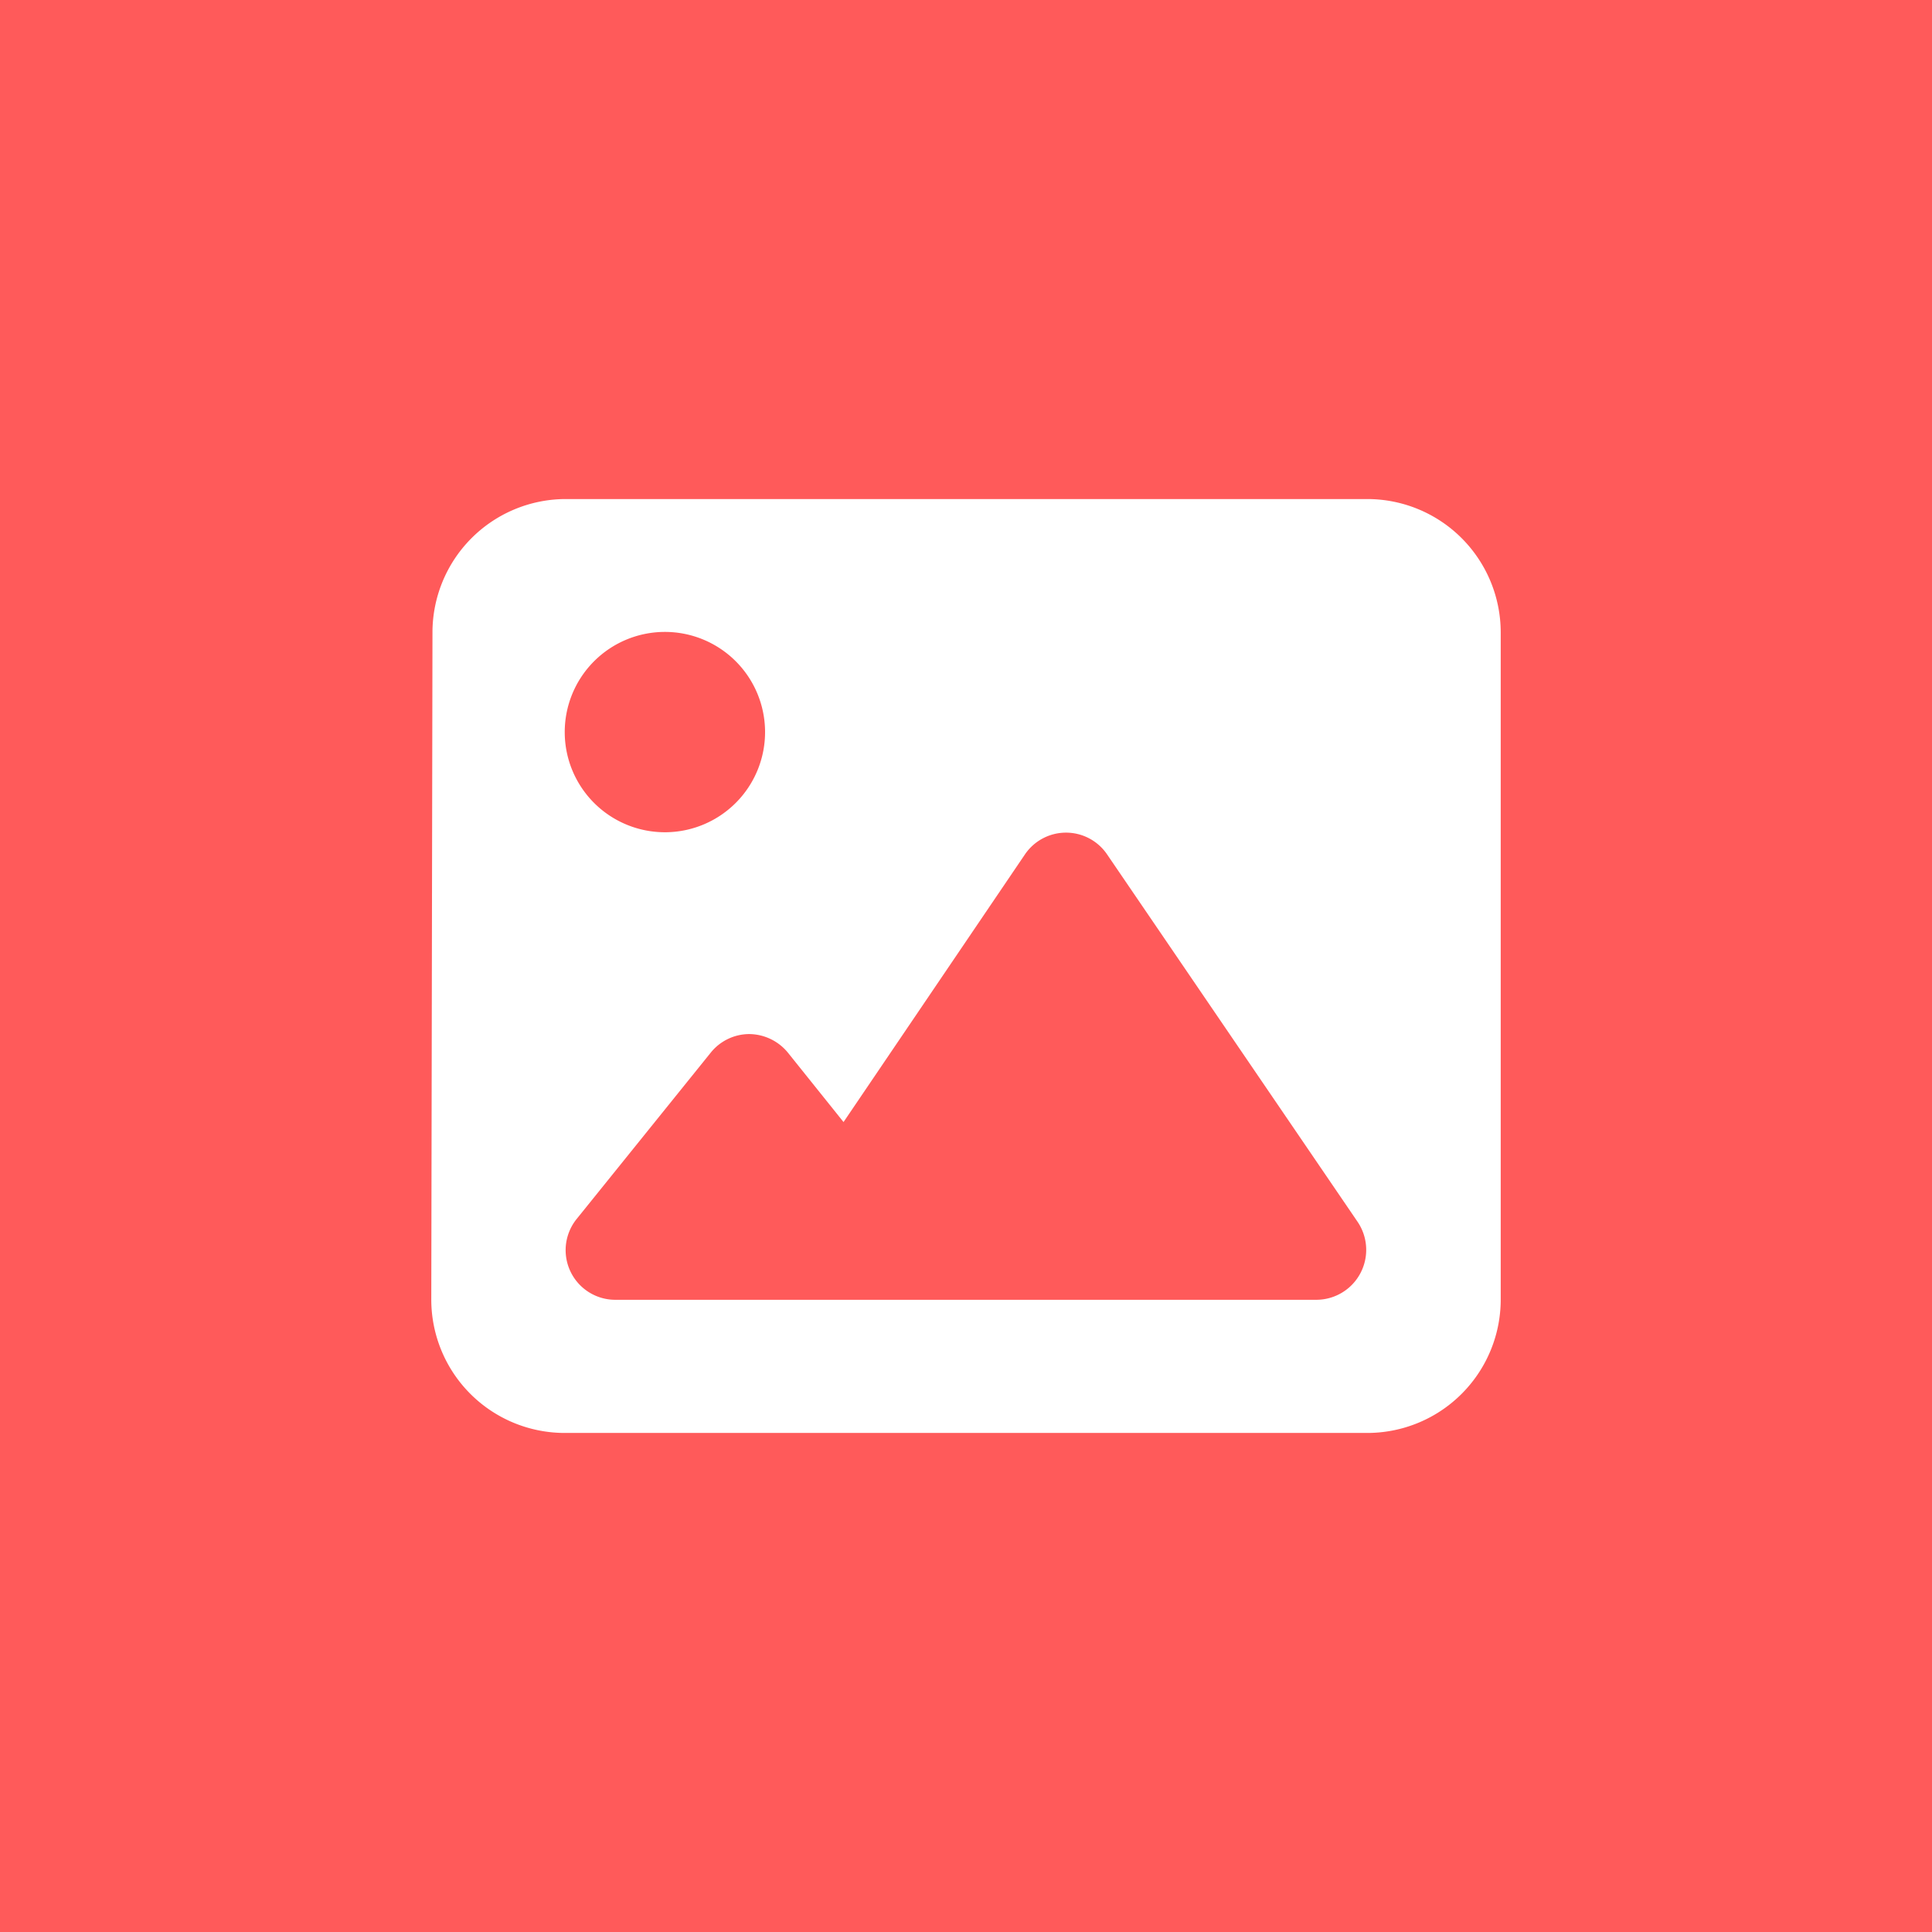 <svg xmlns="http://www.w3.org/2000/svg" viewBox="0 0 65 65"><defs><style>.cls-1{fill:#ff5a5a;}.cls-2{fill:#fff;}</style></defs><g id="Layer_2" data-name="Layer 2"><g id="Layer_1-2" data-name="Layer 1"><rect id="Rectangle_78" data-name="Rectangle 78" class="cls-1" width="65" height="65"></rect><path class="cls-2" d="M14.55,21.28A4.49,4.49,0,0,1,19,16.79H46a4.49,4.49,0,0,1,4.49,4.49V43.72A4.49,4.49,0,0,1,46,48.21H19a4.49,4.49,0,0,1-4.49-4.49Zm22.7,7.47a1.67,1.67,0,0,0-2.77,0l-6.1,9-1.86-2.32a1.7,1.7,0,0,0-1.31-.64,1.67,1.67,0,0,0-1.31.64L19.41,41a1.67,1.67,0,0,0,1.31,2.73H44.28a1.68,1.68,0,0,0,1.39-2.63L37.25,28.75ZM22.4,28A3.37,3.37,0,1,0,19,24.65,3.37,3.37,0,0,0,22.4,28Z"></path></g></g></svg>
